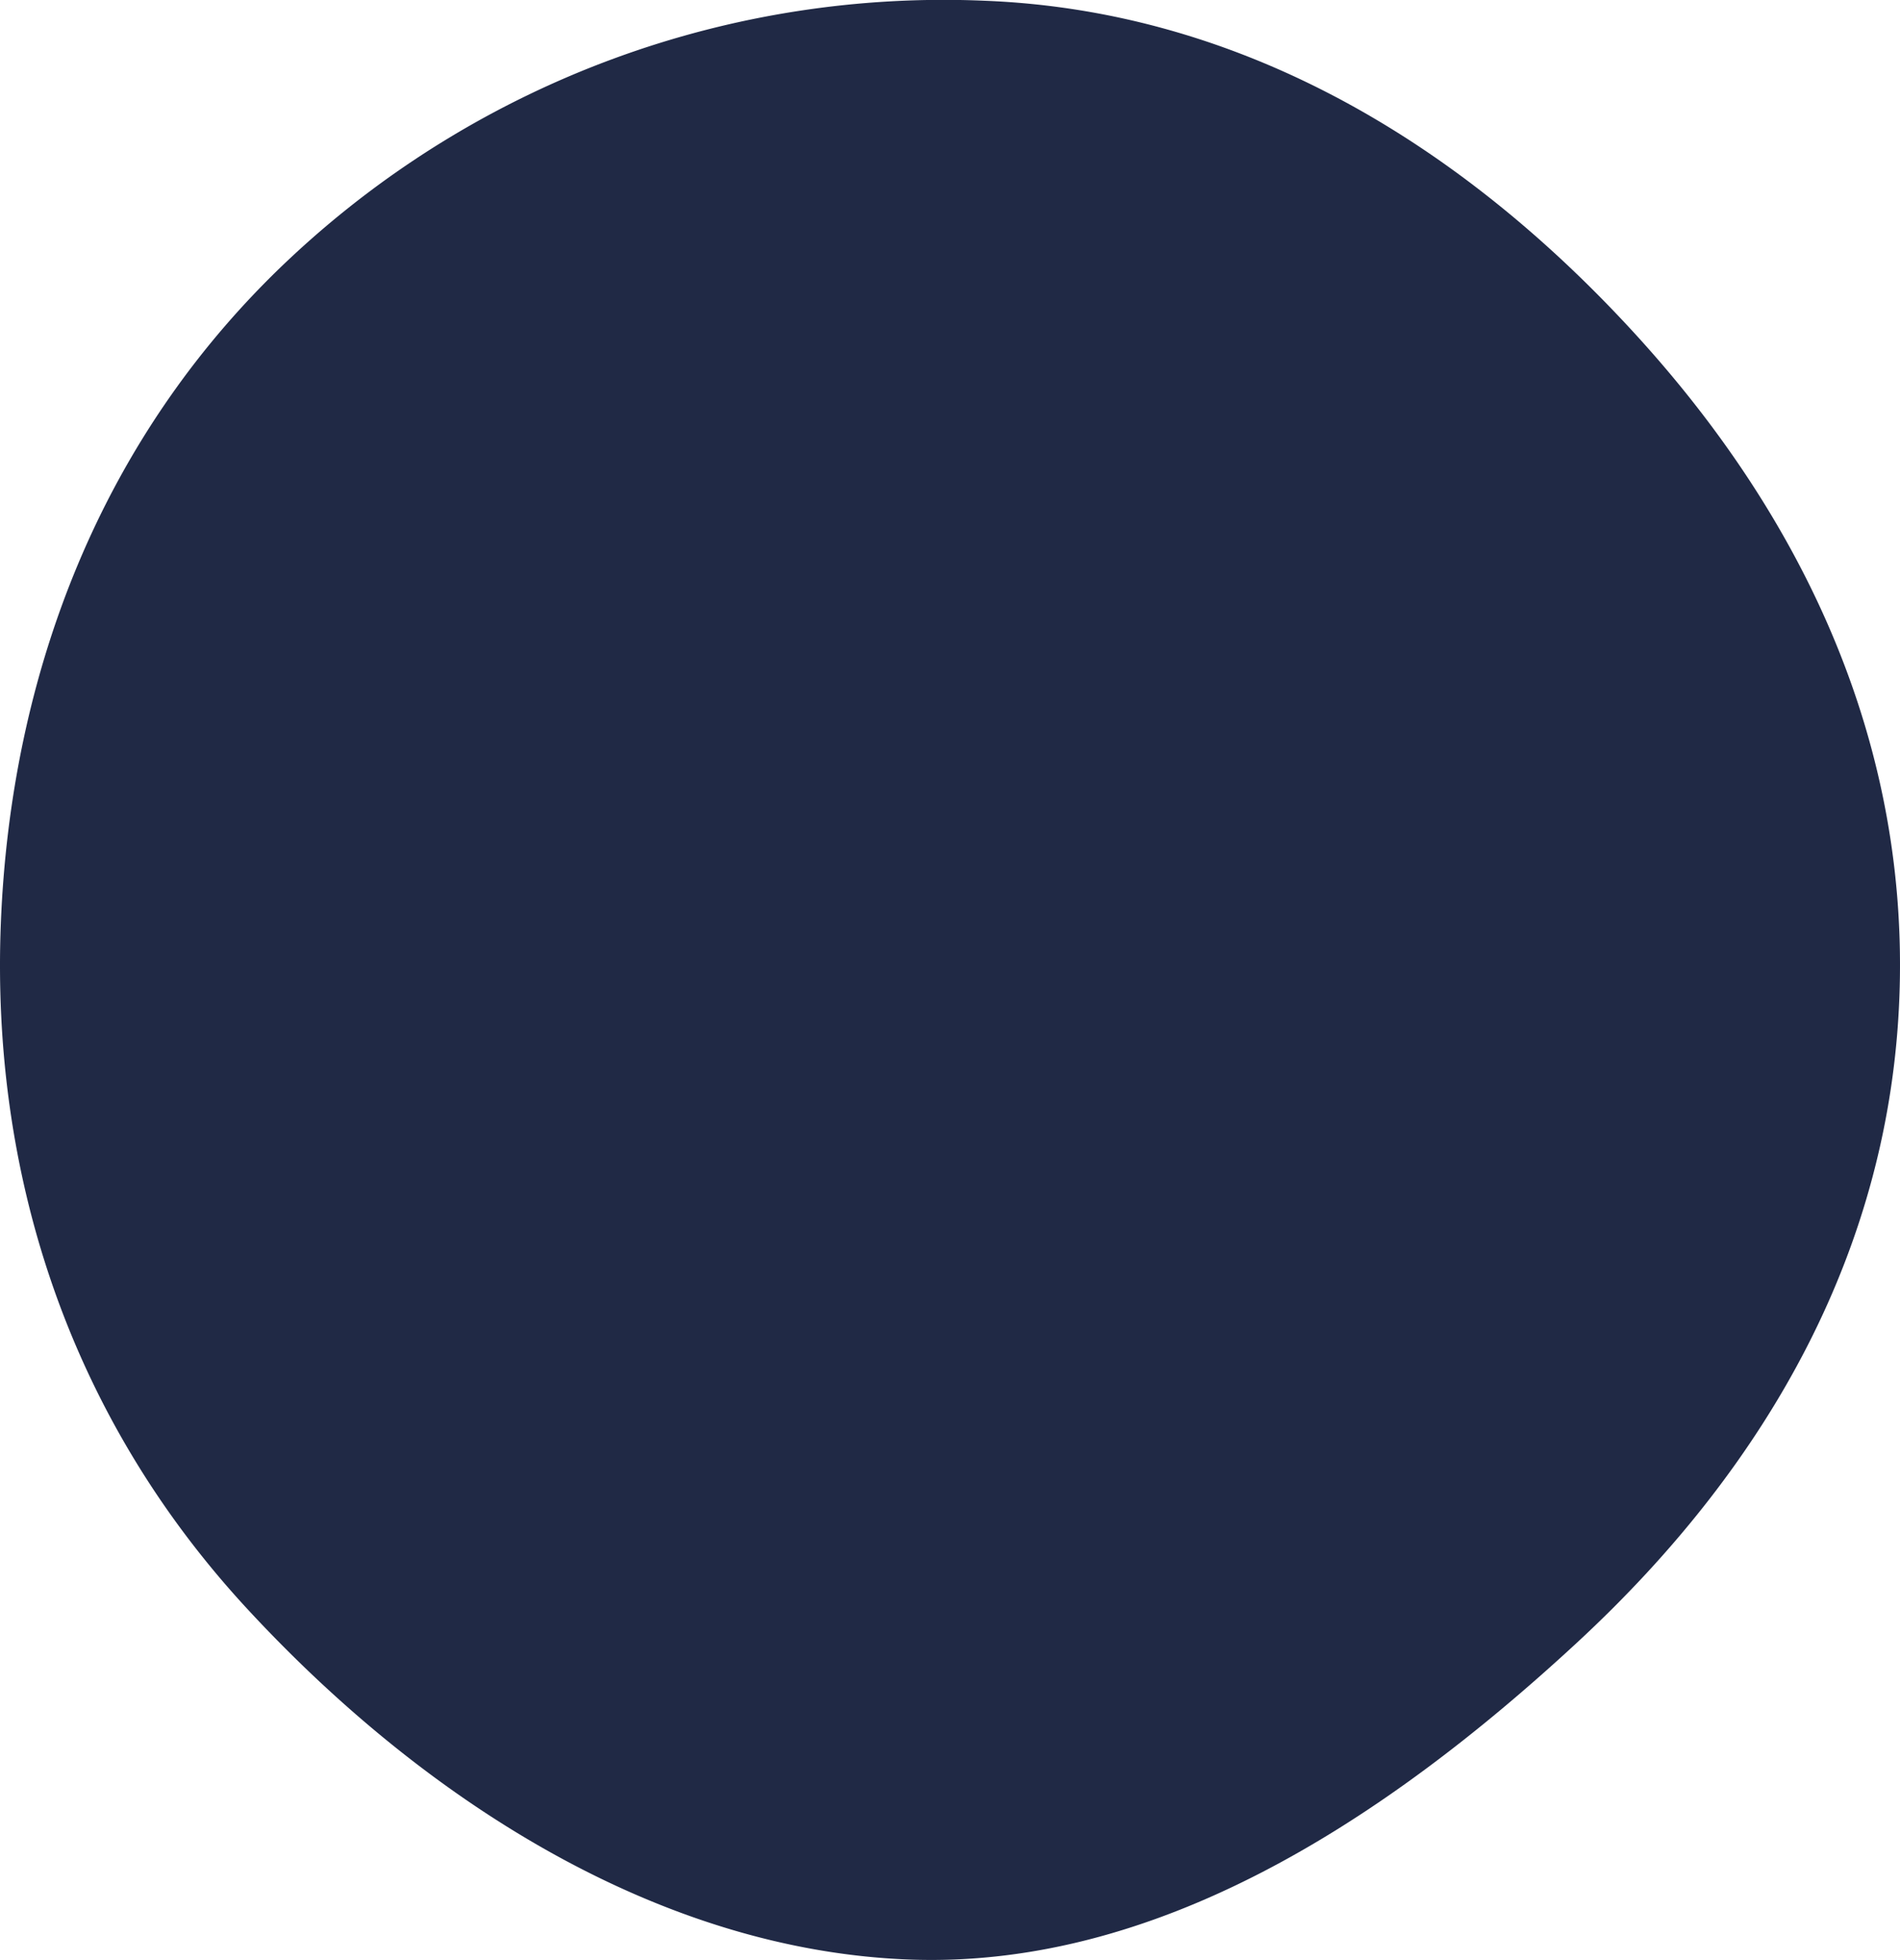 <svg xmlns="http://www.w3.org/2000/svg" width="160" height="164.988" viewBox="0 0 160 164.988">
  <path id="パス_138965" data-name="パス 138965" d="M132.812,138.266c-16.449,15.21-35.6,27.5-56.342,26.685S36.007,151.861,20.8,135.412-.743,98.519.069,77.772s8.256-41.138,24.7-56.347A80.5,80.5,0,0,1,82.924.064c20.747.812,39.168,11.171,54.378,27.62s23.456,35.6,22.643,56.345-10.685,39.026-27.133,54.236" transform="translate(0 -0.001)" fill="#202945"/>
</svg>
